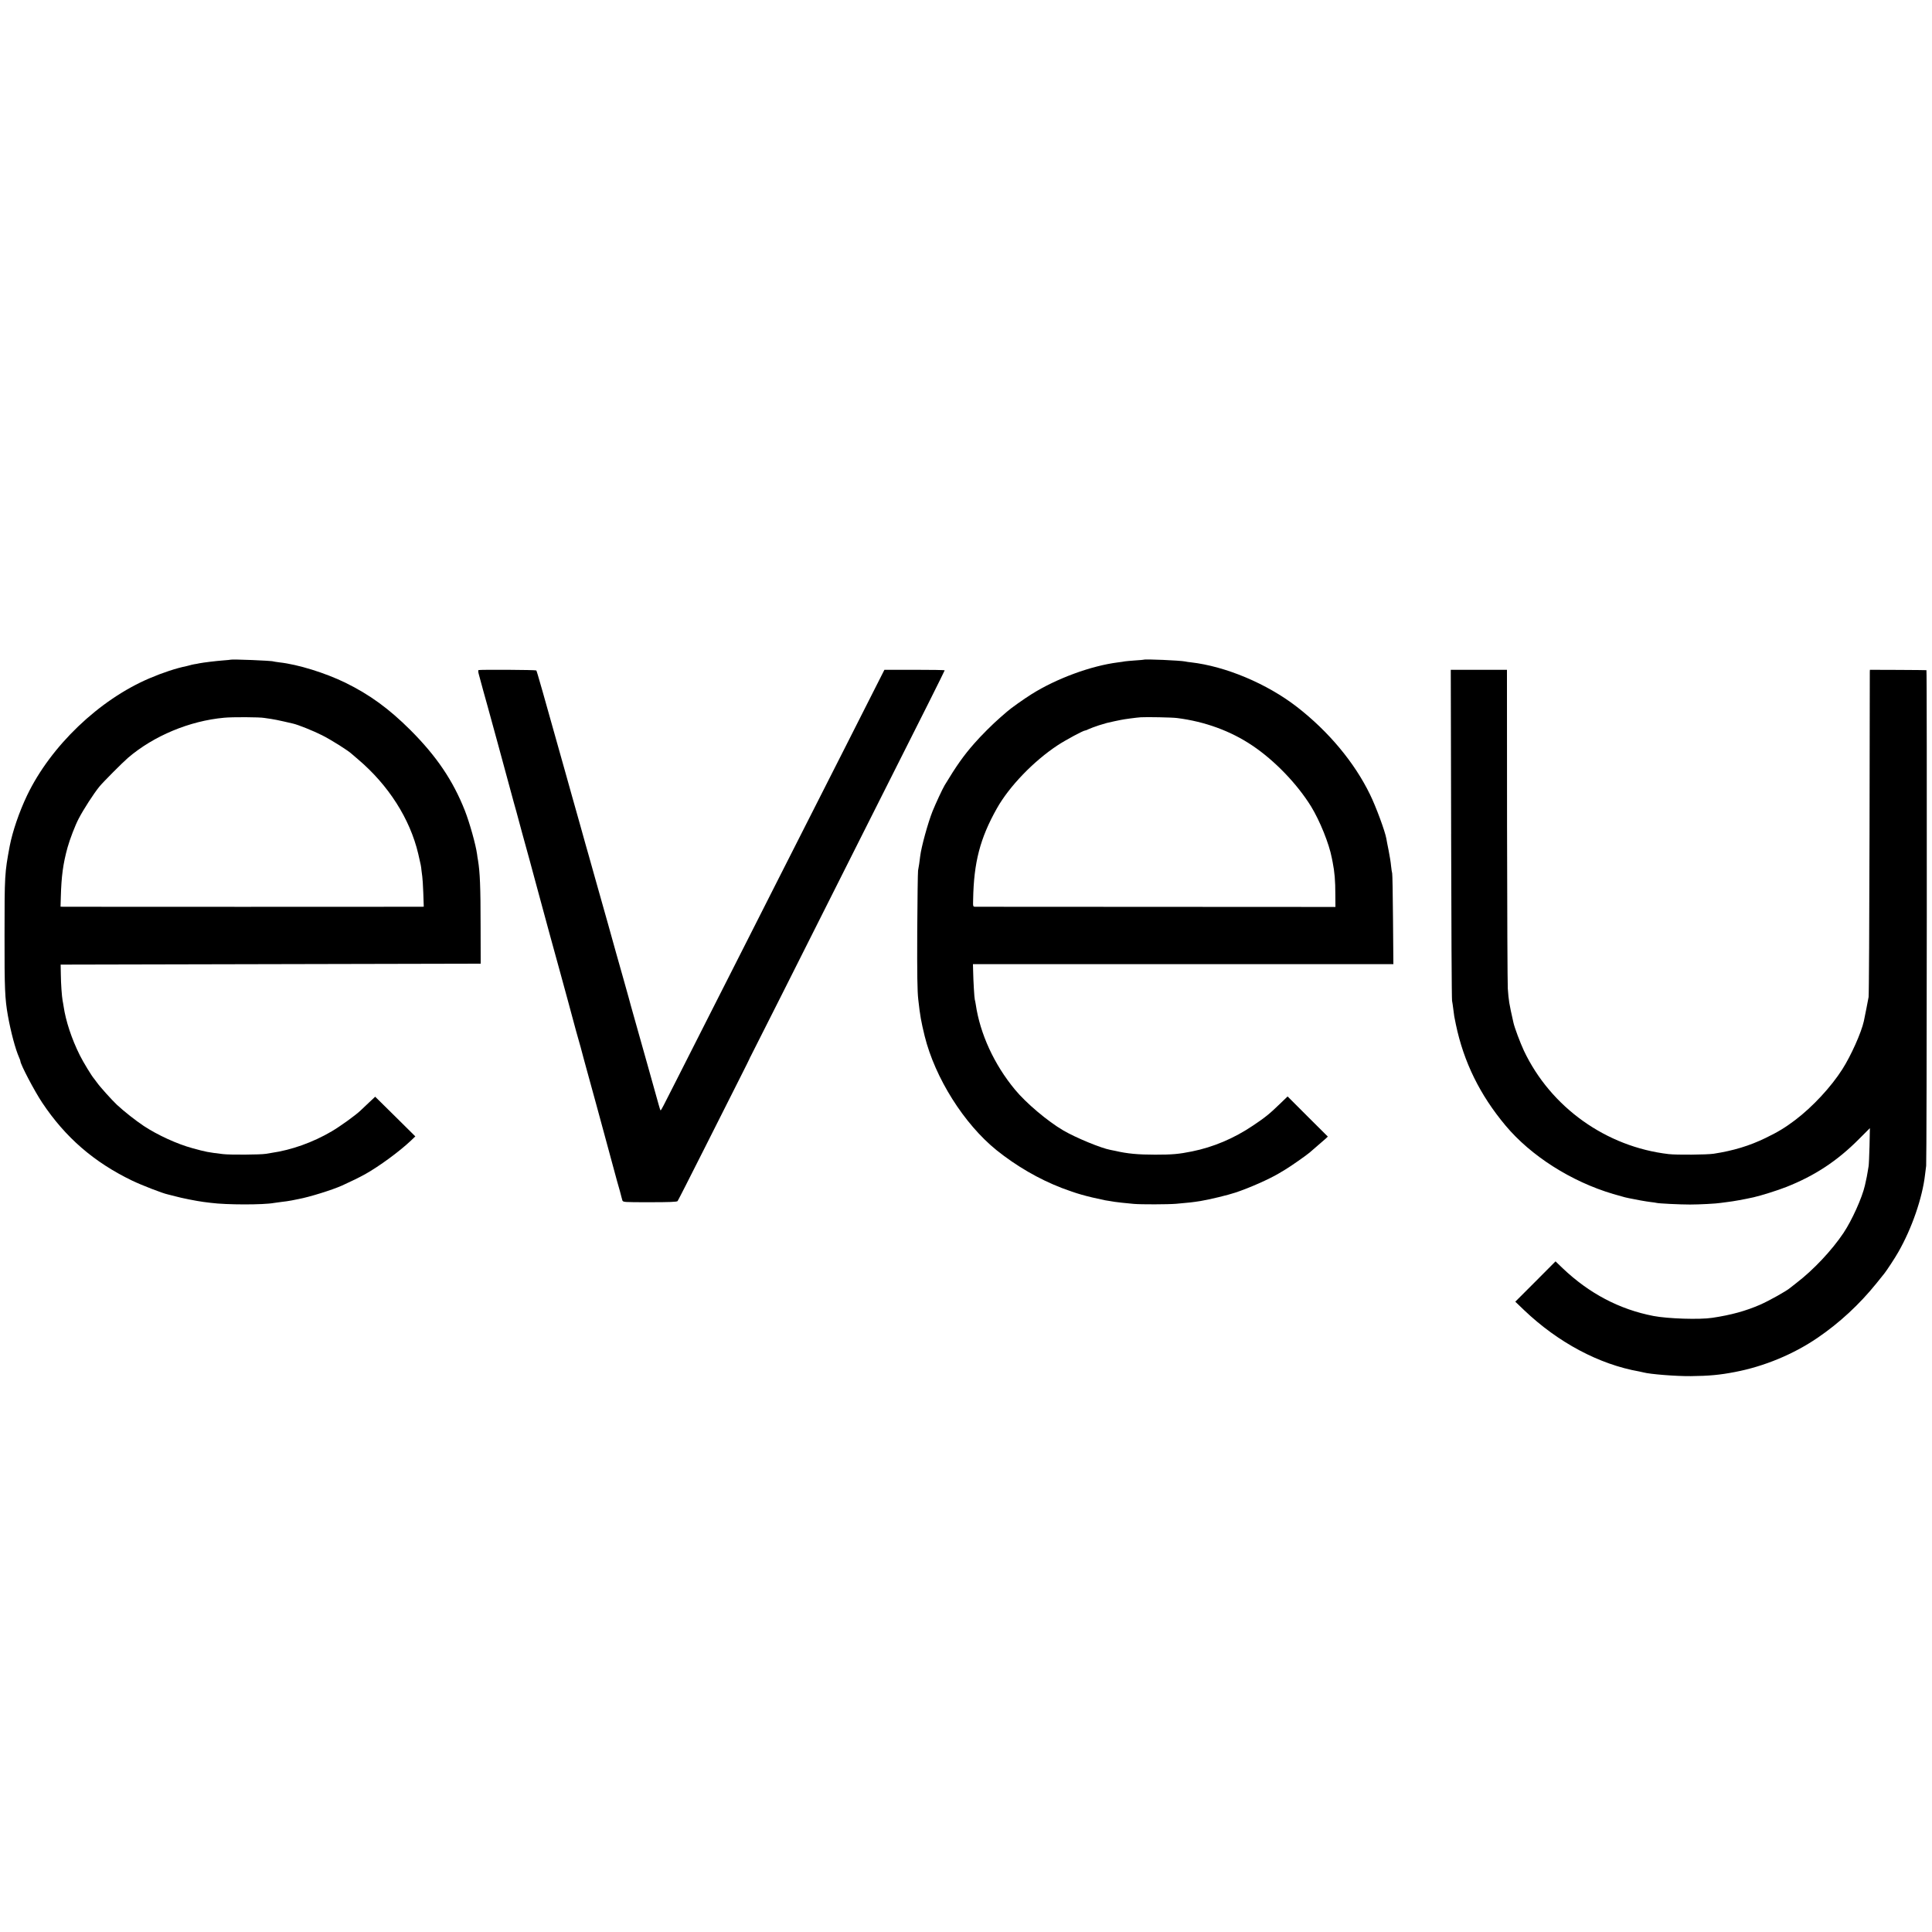 <?xml version="1.0" standalone="no"?>
<!DOCTYPE svg PUBLIC "-//W3C//DTD SVG 20010904//EN" "http://www.w3.org/TR/2001/REC-SVG-20010904/DTD/svg10.dtd">
<svg version="1.0" xmlns="http://www.w3.org/2000/svg"
    width="2084pt" height="2084pt" viewBox="0 0 2084 2084"
    preserveAspectRatio="xMidYMid meet">
    <g transform="translate(0,2084) scale(0.1,-0.1)"
        fill="#000000" stroke="none">
        <path
            d="M2487 13724 c-1 -1 -38 -5 -82 -8 -79 -6 -209 -22 -256 -31 -13 -3
-37 -8 -54 -10 -16 -3 -38 -8 -47 -11 -9 -3 -25 -7 -35 -9 -111 -22 -261 -72
-399 -131 -546 -232 -1067 -732 -1322 -1264 -86 -180 -157 -390 -187 -545 -55
-294 -56 -315 -56 -961 -1 -581 4 -687 36 -869 32 -178 81 -362 121 -452 8
-17 14 -35 14 -39 0 -34 151 -322 235 -448 250 -375 558 -642 970 -841 102
-49 331 -138 386 -149 13 -3 49 -12 79 -20 66 -19 235 -52 305 -61 28 -3 64
-8 80 -10 169 -22 567 -22 680 -1 11 2 47 7 80 11 33 3 83 11 110 16 28 6 61
12 75 15 118 22 360 97 470 146 93 42 187 88 250 123 154 87 367 243 493 362
l47 45 -216 214 -217 214 -66 -62 c-36 -34 -77 -73 -91 -86 -50 -49 -222 -173
-313 -226 -202 -119 -433 -201 -649 -232 -16 -2 -43 -7 -60 -10 -57 -10 -390
-12 -463 -3 -165 20 -181 23 -330 64 -163 44 -377 142 -525 240 -86 57 -215
159 -289 228 -54 51 -184 195 -216 241 -11 15 -25 33 -30 40 -24 26 -119 182
-154 253 -88 176 -152 370 -175 528 -4 23 -8 51 -11 63 -8 45 -18 179 -19 282
l-2 105 2266 5 2265 5 -1 405 c0 424 -7 582 -28 710 -4 19 -8 49 -10 65 -14
104 -81 342 -132 472 -128 324 -305 586 -588 869 -231 230 -438 381 -701 510
-218 106 -511 197 -710 219 -33 4 -62 9 -65 10 -15 9 -454 26 -463 19z m363
-628 c14 -2 48 -7 75 -11 28 -4 88 -16 135 -27 47 -11 92 -21 100 -23 57 -13
214 -76 314 -126 101 -51 282 -165 322 -203 6 -6 35 -31 64 -55 330 -279 562
-643 651 -1019 29 -126 31 -133 35 -177 3 -22 7 -53 9 -70 3 -16 8 -96 11
-177 l5 -148 -23 -1 c-31 -1 -3825 -1 -3864 0 l-31 1 3 103 c6 224 24 360 73
537 25 89 81 236 120 310 51 98 161 269 223 345 36 45 254 264 308 310 278
238 665 399 1037 433 88 9 386 7 433 -2z" />
        <path
            d="M12337 13724 c-1 -1 -43 -5 -93 -8 -51 -4 -101 -8 -111 -10 -11 -3
-44 -7 -74 -11 -291 -37 -663 -174 -932 -343 -83 -52 -228 -155 -263 -187 -6
-5 -40 -35 -75 -65 -82 -71 -209 -198 -281 -281 -112 -127 -192 -240 -318
-449 -25 -42 -96 -195 -131 -281 -50 -126 -121 -384 -133 -484 -7 -59 -15
-115 -23 -155 -3 -19 -7 -314 -9 -655 -2 -460 1 -650 11 -735 20 -181 31 -238
69 -395 112 -452 424 -948 776 -1232 213 -171 456 -312 702 -407 161 -61 257
-89 468 -133 8 -1 31 -5 50 -8 19 -3 44 -7 55 -9 24 -4 115 -14 205 -22 78 -7
371 -6 455 1 141 12 175 16 265 30 101 17 296 64 376 91 151 50 363 144 469
207 11 7 43 26 70 42 53 31 230 155 262 183 10 9 48 42 83 72 35 30 75 65 89
77 l24 23 -217 216 -217 217 -82 -79 c-116 -112 -157 -145 -291 -235 -204
-138 -429 -233 -658 -279 -143 -29 -212 -35 -398 -35 -186 0 -302 11 -430 41
-14 3 -36 8 -50 10 -104 19 -374 131 -510 210 -168 98 -404 297 -522 441 -224
270 -377 603 -423 920 -3 21 -8 44 -10 50 -5 16 -16 199 -18 306 l-2 77 2267
0 2268 0 -4 483 c-2 265 -6 489 -9 497 -3 8 -8 44 -12 80 -3 36 -15 110 -26
165 -11 55 -23 114 -25 130 -14 79 -112 345 -176 475 -168 346 -447 680 -787
944 -325 252 -771 439 -1146 482 -22 2 -49 6 -61 9 -51 11 -438 28 -447 19z
m358 -629 c302 -38 581 -140 815 -298 241 -162 482 -413 633 -657 94 -154 194
-401 223 -555 2 -11 6 -31 9 -45 21 -106 29 -199 29 -349 l1 -134 -1930 1
c-1061 0 -1941 1 -1955 1 -25 1 -25 2 -23 78 7 401 75 661 256 983 134 238
397 511 657 682 87 57 275 158 294 158 6 0 24 7 39 15 16 8 65 26 110 41 84
26 91 28 167 44 25 5 55 12 68 14 35 8 172 26 217 29 65 4 336 -1 390 -8z" />
        <path
            d="M5162 13612 c-6 -2 -4 -22 4 -50 7 -26 29 -105 48 -177 20 -71 41
-146 46 -165 6 -19 55 -201 111 -405 130 -480 148 -546 171 -630 11 -38 23
-83 28 -100 8 -33 108 -399 146 -535 13 -47 39 -143 58 -215 58 -218 255 -938
266 -975 5 -19 44 -161 86 -315 41 -154 82 -302 89 -330 29 -99 76 -270 80
-290 3 -11 16 -60 30 -110 29 -105 185 -673 190 -695 2 -8 11 -40 19 -70 18
-66 101 -373 122 -450 8 -30 22 -79 31 -109 8 -29 16 -59 17 -65 1 -6 5 -21 9
-33 8 -21 10 -21 297 -21 206 0 292 3 299 12 5 6 136 263 291 571 155 308 328
650 383 760 56 110 101 202 102 205 0 3 6 14 12 25 15 27 503 997 1183 2350
310 616 641 1275 737 1464 95 190 173 347 173 350 0 4 -146 6 -325 6 l-325 0
-109 -215 c-59 -118 -190 -377 -291 -575 -208 -409 -454 -895 -738 -1455 -107
-212 -268 -529 -357 -705 -89 -176 -266 -525 -393 -775 -126 -250 -283 -558
-347 -685 -64 -126 -130 -256 -147 -289 -16 -32 -31 -56 -33 -54 -2 2 -11 28
-19 58 -8 30 -33 120 -56 200 -23 80 -50 178 -61 218 -11 40 -56 200 -100 355
-44 155 -82 291 -85 302 -2 11 -38 139 -79 285 -42 146 -78 273 -80 283 -2 10
-41 147 -85 305 -45 158 -106 375 -136 482 -30 107 -63 224 -73 260 -11 36
-51 180 -90 320 -39 140 -78 278 -86 305 -8 28 -46 163 -84 300 -231 823 -300
1068 -306 1073 -6 7 -605 10 -623 4z" />
        <path
            d="M15653 11845 c2 -973 6 -1783 10 -1800 3 -16 9 -52 12 -80 10 -82 12
-97 29 -175 85 -406 259 -760 535 -1090 274 -328 709 -605 1161 -739 58 -17
115 -33 128 -36 12 -3 32 -7 45 -10 64 -14 188 -36 232 -41 27 -3 55 -7 62 -9
21 -7 254 -18 363 -18 102 0 287 10 326 17 10 2 48 7 84 11 53 6 172 27 275
50 80 18 259 74 355 112 306 121 549 281 782 516 l118 118 -4 -193 c-3 -106
-7 -204 -10 -218 -2 -14 -7 -41 -10 -60 -6 -37 -12 -70 -21 -107 -3 -13 -7
-31 -9 -41 -30 -132 -140 -376 -231 -512 -126 -188 -324 -398 -505 -537 -30
-24 -62 -48 -70 -55 -39 -34 -229 -140 -325 -182 -154 -67 -313 -111 -515
-141 -136 -21 -479 -10 -635 20 -367 71 -693 243 -978 514 l-78 75 -217 -218
-217 -217 95 -91 c366 -349 810 -586 1243 -662 15 -3 35 -7 45 -10 68 -19 354
-42 512 -40 193 2 313 13 477 45 313 60 629 191 888 368 238 162 452 361 634
586 40 50 79 98 86 107 26 32 118 172 152 233 146 255 260 586 288 835 3 30 9
73 12 95 7 48 10 5344 3 5346 -3 1 -141 2 -307 3 l-303 1 -1 -25 c0 -14 -2
-799 -3 -1745 -2 -946 -6 -1738 -10 -1760 -6 -35 -39 -202 -51 -259 -27 -124
-139 -374 -233 -521 -122 -191 -319 -403 -507 -546 -107 -81 -187 -130 -320
-194 -175 -85 -347 -137 -560 -170 -74 -11 -399 -14 -485 -4 -674 78 -1272
504 -1562 1115 -40 86 -101 248 -113 303 -48 213 -51 234 -61 369 -3 48 -7
841 -8 1762 l-1 1675 -303 0 -303 0 4 -1770z" />
    </g>
</svg>